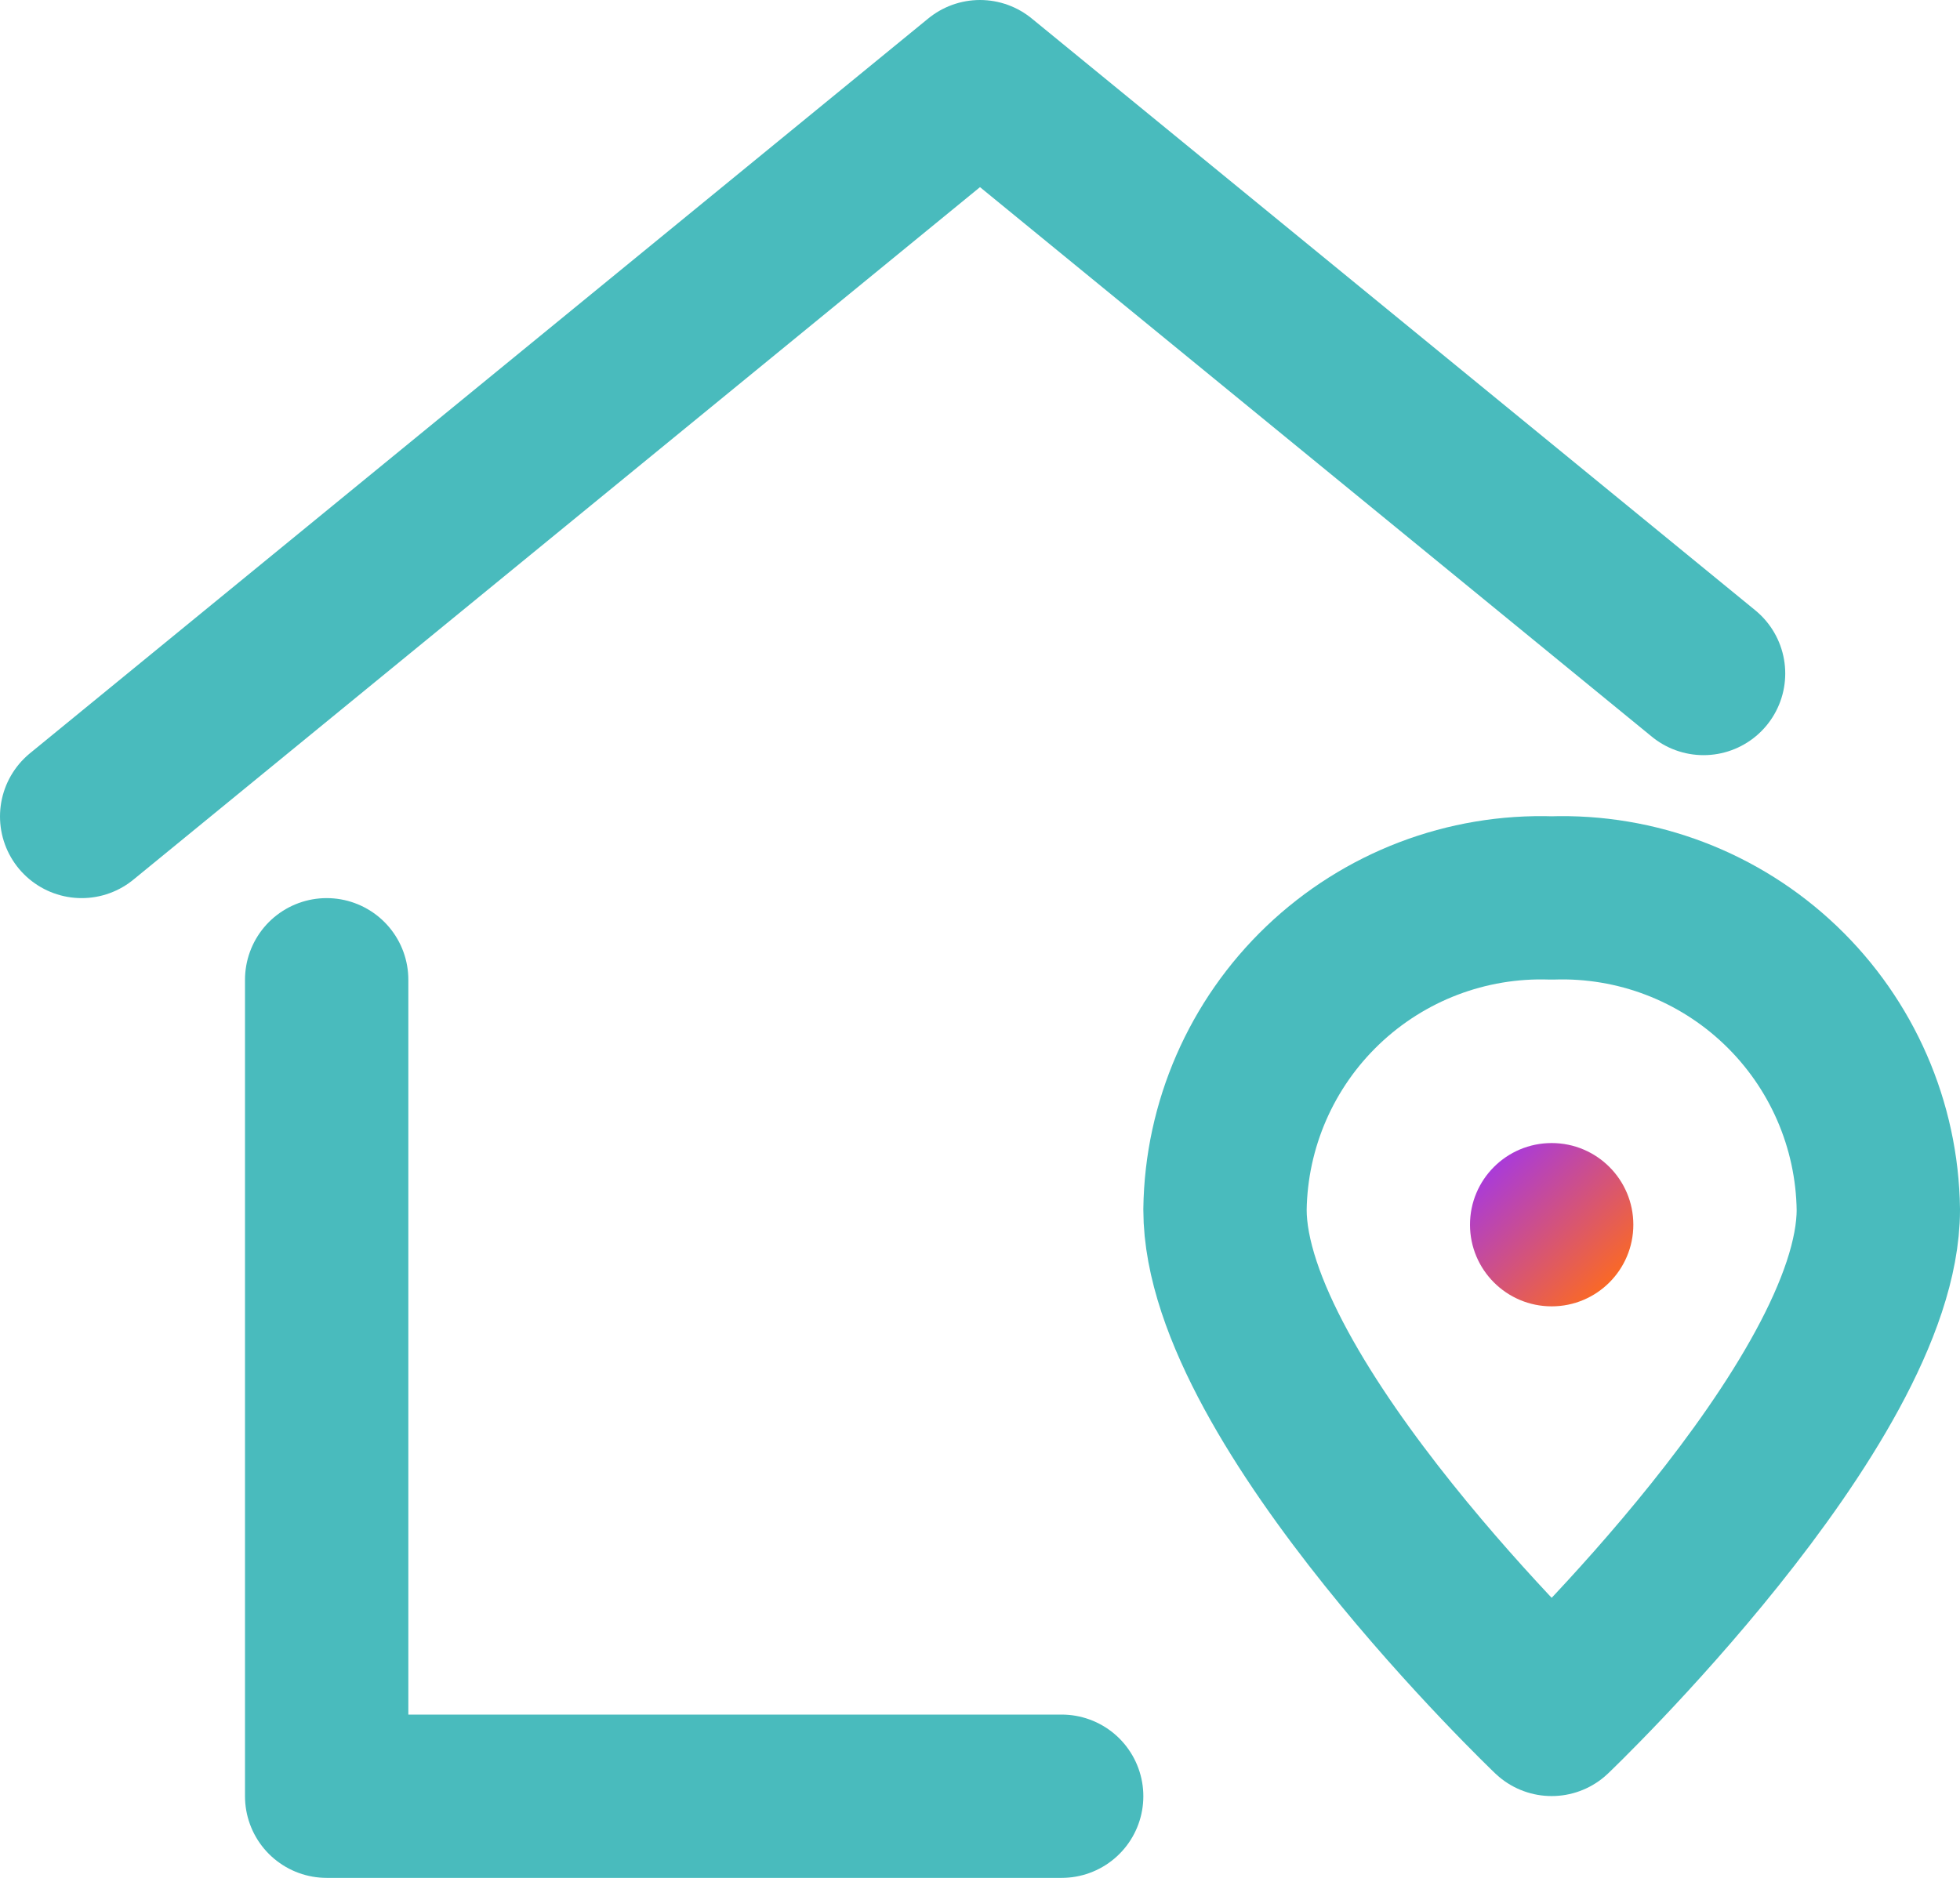 <svg width="24" height="23" viewBox="0 0 24 23" fill="none" xmlns="http://www.w3.org/2000/svg">
<path d="M4 12V22H13" stroke="#49BBBD" stroke-width="2" stroke-linecap="round" stroke-linejoin="round"/>
<path d="M20.86 8.249L12 1L1 10" stroke="#49BBBD" stroke-width="2" stroke-linecap="round" stroke-linejoin="round"/>
<path fill-rule="evenodd" clip-rule="evenodd" d="M23 14.815C23 17.181 19 20.998 19 20.998C19 20.998 15 17.181 15 14.815C15.014 13.775 15.446 12.785 16.198 12.067C16.951 11.348 17.96 10.963 19 10.998C20.04 10.963 21.049 11.348 21.802 12.067C22.554 12.785 22.986 13.775 23 14.815V14.815Z" stroke="#49BBBD" stroke-width="2" stroke-linecap="round" stroke-linejoin="round"/>
<circle cx="19" cy="15" r="1" fill="url(#paint0_linear_9_2176)"/>
<defs>
<linearGradient id="paint0_linear_9_2176" x1="18.336" y1="14.203" x2="19.849" y2="15.765" gradientUnits="userSpaceOnUse">
<stop stop-color="#A83ADC"/>
<stop offset="1" stop-color="#FF6C1A"/>
</linearGradient>
</defs>
</svg>
